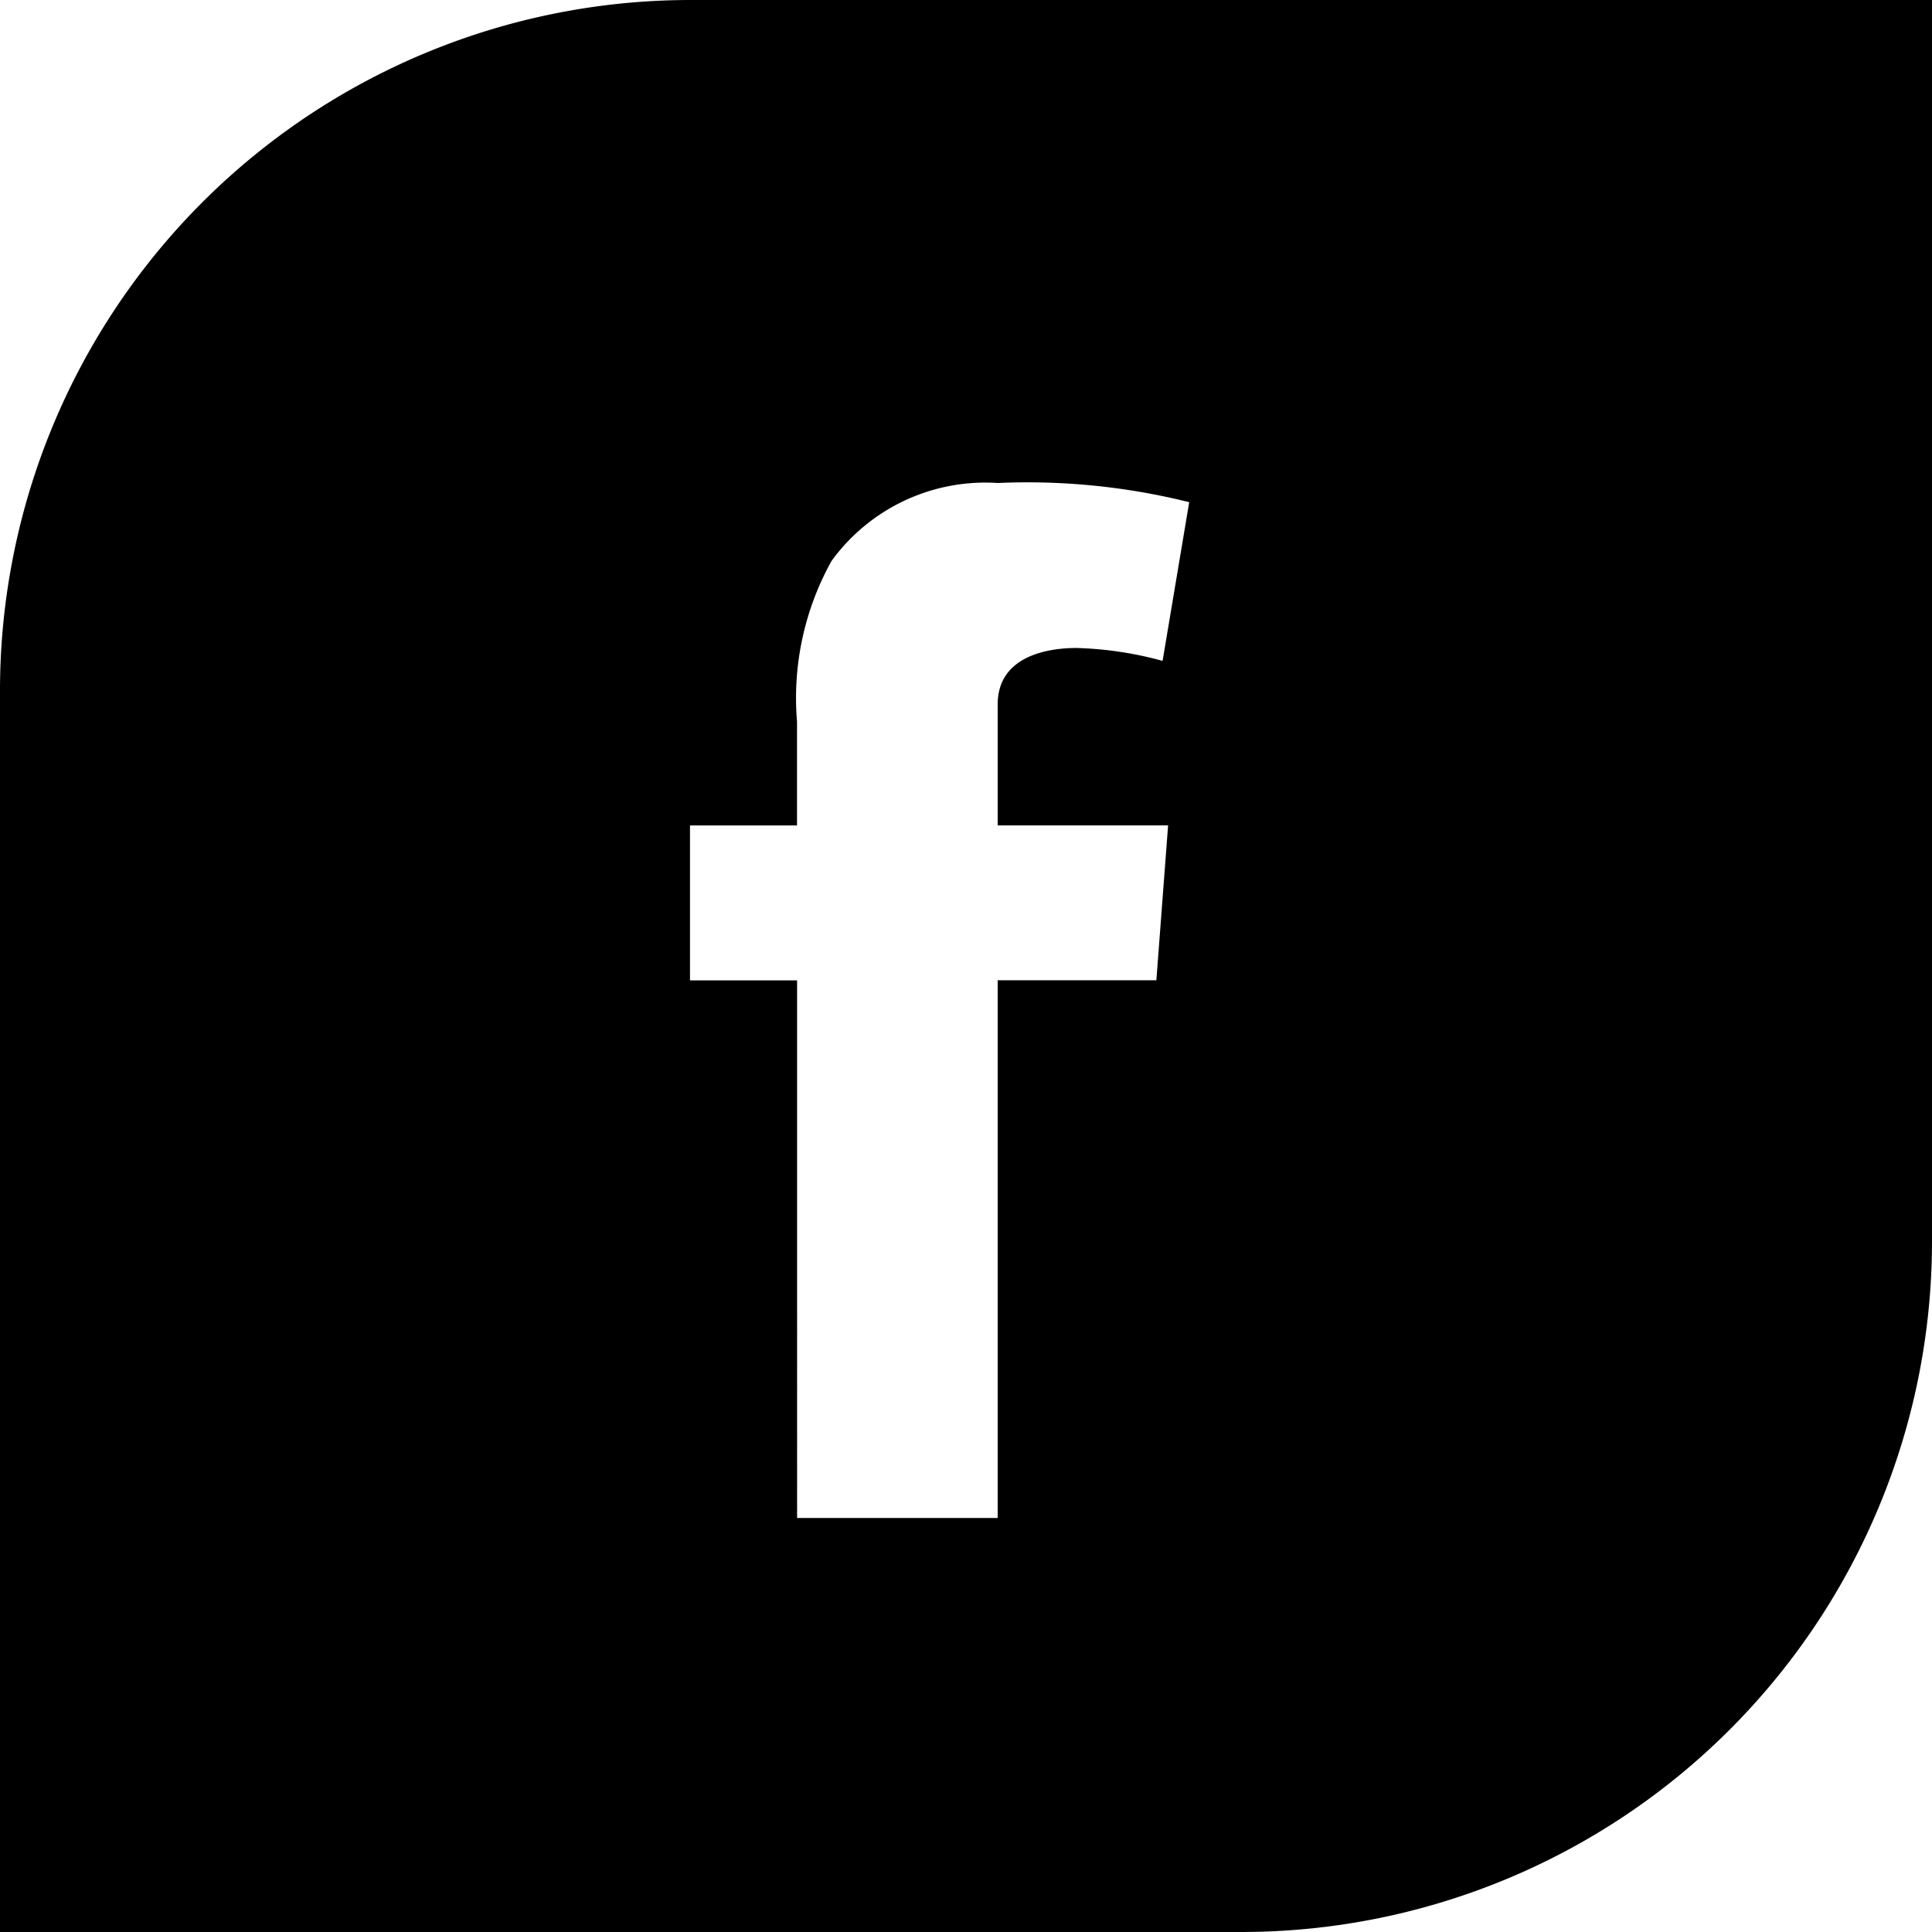 <svg xmlns="http://www.w3.org/2000/svg" width="28" height="28" viewBox="0 0 28 28">
  <path id="Exclusion_1" data-name="Exclusion 1" d="M18,28H0V10A10.011,10.011,0,0,1,10,0H28V18A10.011,10.011,0,0,1,18,28ZM10,11.963v2.245h1.552V22h2.907V14.207h2.3l.17-2.245H14.459V10.211c0-.74.8-.82,1.142-.82a5.249,5.249,0,0,1,1.248.187l.386-2.3A9.7,9.7,0,0,0,14.459,7a2.754,2.754,0,0,0-2.408,1.13,4.087,4.087,0,0,0-.5,2.327v1.506Z"/>
</svg>
